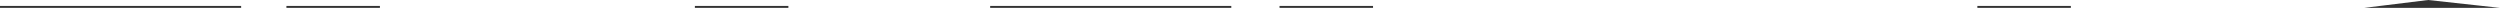 <?xml version="1.0" encoding="UTF-8" standalone="no"?>
<svg xmlns:xlink="http://www.w3.org/1999/xlink" height="0.4px" width="127.0px" xmlns="http://www.w3.org/2000/svg">
  <g transform="matrix(1.0, 0.0, 0.0, 1.0, 98.25, 8.2)">
    <path d="M6.95 -7.8 L2.2 -7.8 2.2 -7.9 6.95 -7.9 6.95 -7.8 M25.1 -8.2 L28.75 -7.8 21.85 -7.8 25.1 -8.2 M-98.25 -7.9 L-86.0 -7.9 -86.0 -7.8 -98.25 -7.8 -98.25 -7.9 M-83.7 -7.9 L-78.95 -7.9 -78.95 -7.8 -83.7 -7.8 -83.7 -7.9 M-62.95 -7.9 L-58.2 -7.9 -58.2 -7.8 -62.95 -7.8 -62.95 -7.9 M-47.95 -7.9 L-35.7 -7.9 -35.7 -7.8 -47.95 -7.8 -47.95 -7.9 M-33.25 -7.9 L-28.5 -7.9 -28.5 -7.8 -33.25 -7.8 -33.25 -7.9" fill="#333333" fill-rule="evenodd" stroke="none"/>
  </g>
</svg>

